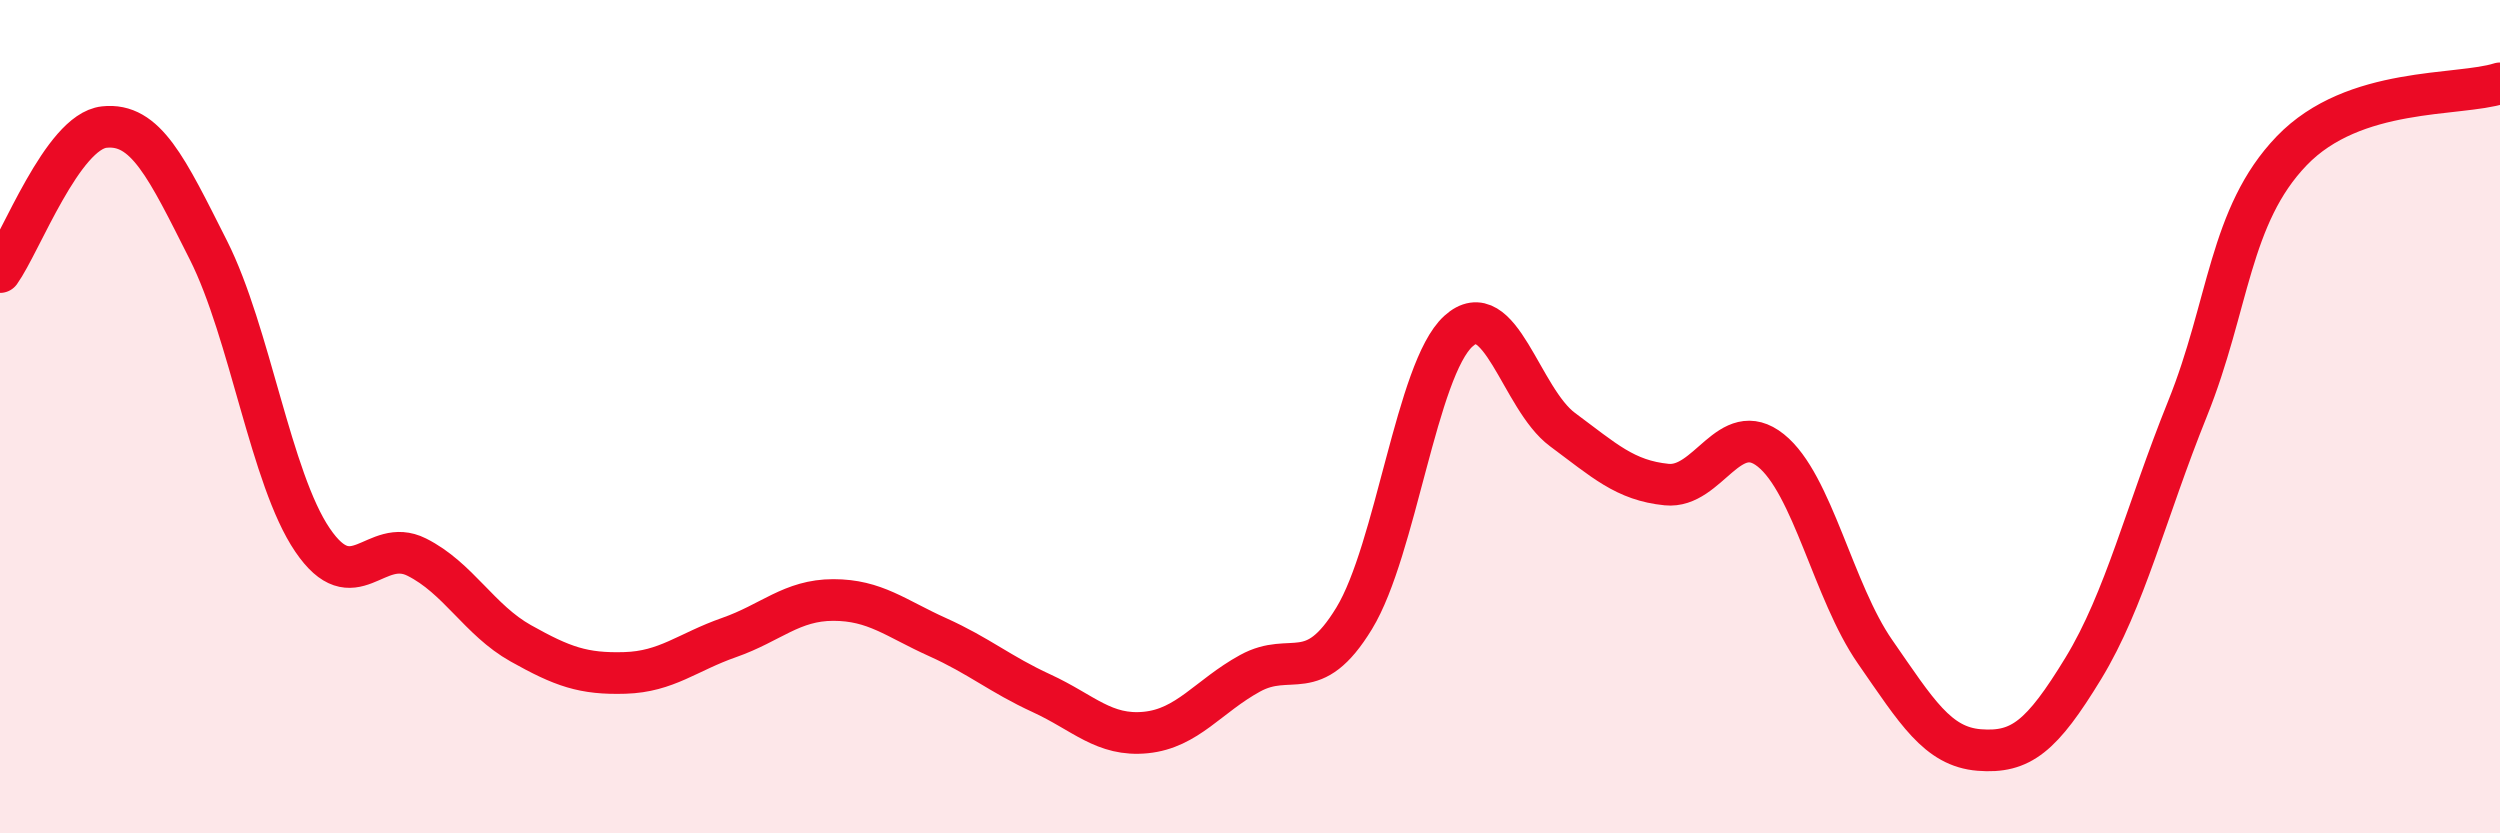 
    <svg width="60" height="20" viewBox="0 0 60 20" xmlns="http://www.w3.org/2000/svg">
      <path
        d="M 0,6.53 C 0.5,5.83 1.5,3.16 2.5,3.05 C 3.5,2.94 4,4.02 5,6 C 6,7.98 6.5,11.49 7.5,12.96 C 8.5,14.43 9,12.87 10,13.37 C 11,13.87 11.5,14.88 12.5,15.44 C 13.5,16 14,16.18 15,16.15 C 16,16.12 16.5,15.65 17.5,15.3 C 18.5,14.95 19,14.4 20,14.4 C 21,14.4 21.5,14.84 22.5,15.29 C 23.5,15.74 24,16.18 25,16.64 C 26,17.1 26.5,17.68 27.5,17.58 C 28.5,17.48 29,16.71 30,16.16 C 31,15.61 31.5,16.48 32.5,14.84 C 33.5,13.2 34,8.86 35,7.95 C 36,7.04 36.5,9.57 37.5,10.31 C 38.5,11.05 39,11.53 40,11.63 C 41,11.73 41.5,10.01 42.5,10.81 C 43.5,11.61 44,14.2 45,15.64 C 46,17.08 46.5,17.92 47.5,18 C 48.5,18.08 49,17.68 50,16.04 C 51,14.4 51.5,12.29 52.5,9.81 C 53.5,7.33 53.5,5.18 55,3.62 C 56.5,2.06 59,2.32 60,2L60 20L0 20Z"
        fill="#EB0A25"
        opacity="0.1"
        stroke-linecap="round"
        stroke-linejoin="round"
      />
      <path
        d="M 0,6.53 C 0.5,5.83 1.5,3.16 2.5,3.05 C 3.5,2.94 4,4.02 5,6 C 6,7.98 6.5,11.49 7.5,12.96 C 8.5,14.43 9,12.87 10,13.37 C 11,13.87 11.5,14.88 12.5,15.44 C 13.5,16 14,16.18 15,16.15 C 16,16.12 16.5,15.65 17.5,15.3 C 18.5,14.95 19,14.4 20,14.4 C 21,14.4 21.5,14.84 22.5,15.29 C 23.5,15.74 24,16.18 25,16.64 C 26,17.1 26.5,17.68 27.5,17.58 C 28.5,17.48 29,16.71 30,16.16 C 31,15.61 31.5,16.48 32.5,14.84 C 33.5,13.2 34,8.86 35,7.95 C 36,7.04 36.5,9.57 37.5,10.31 C 38.5,11.05 39,11.53 40,11.63 C 41,11.73 41.5,10.01 42.5,10.81 C 43.5,11.61 44,14.2 45,15.64 C 46,17.08 46.5,17.92 47.5,18 C 48.5,18.08 49,17.68 50,16.04 C 51,14.4 51.5,12.29 52.5,9.81 C 53.5,7.33 53.5,5.18 55,3.62 C 56.5,2.06 59,2.32 60,2"
        stroke="#EB0A25"
        stroke-width="1"
        fill="none"
        stroke-linecap="round"
        stroke-linejoin="round"
      />
    </svg>
  